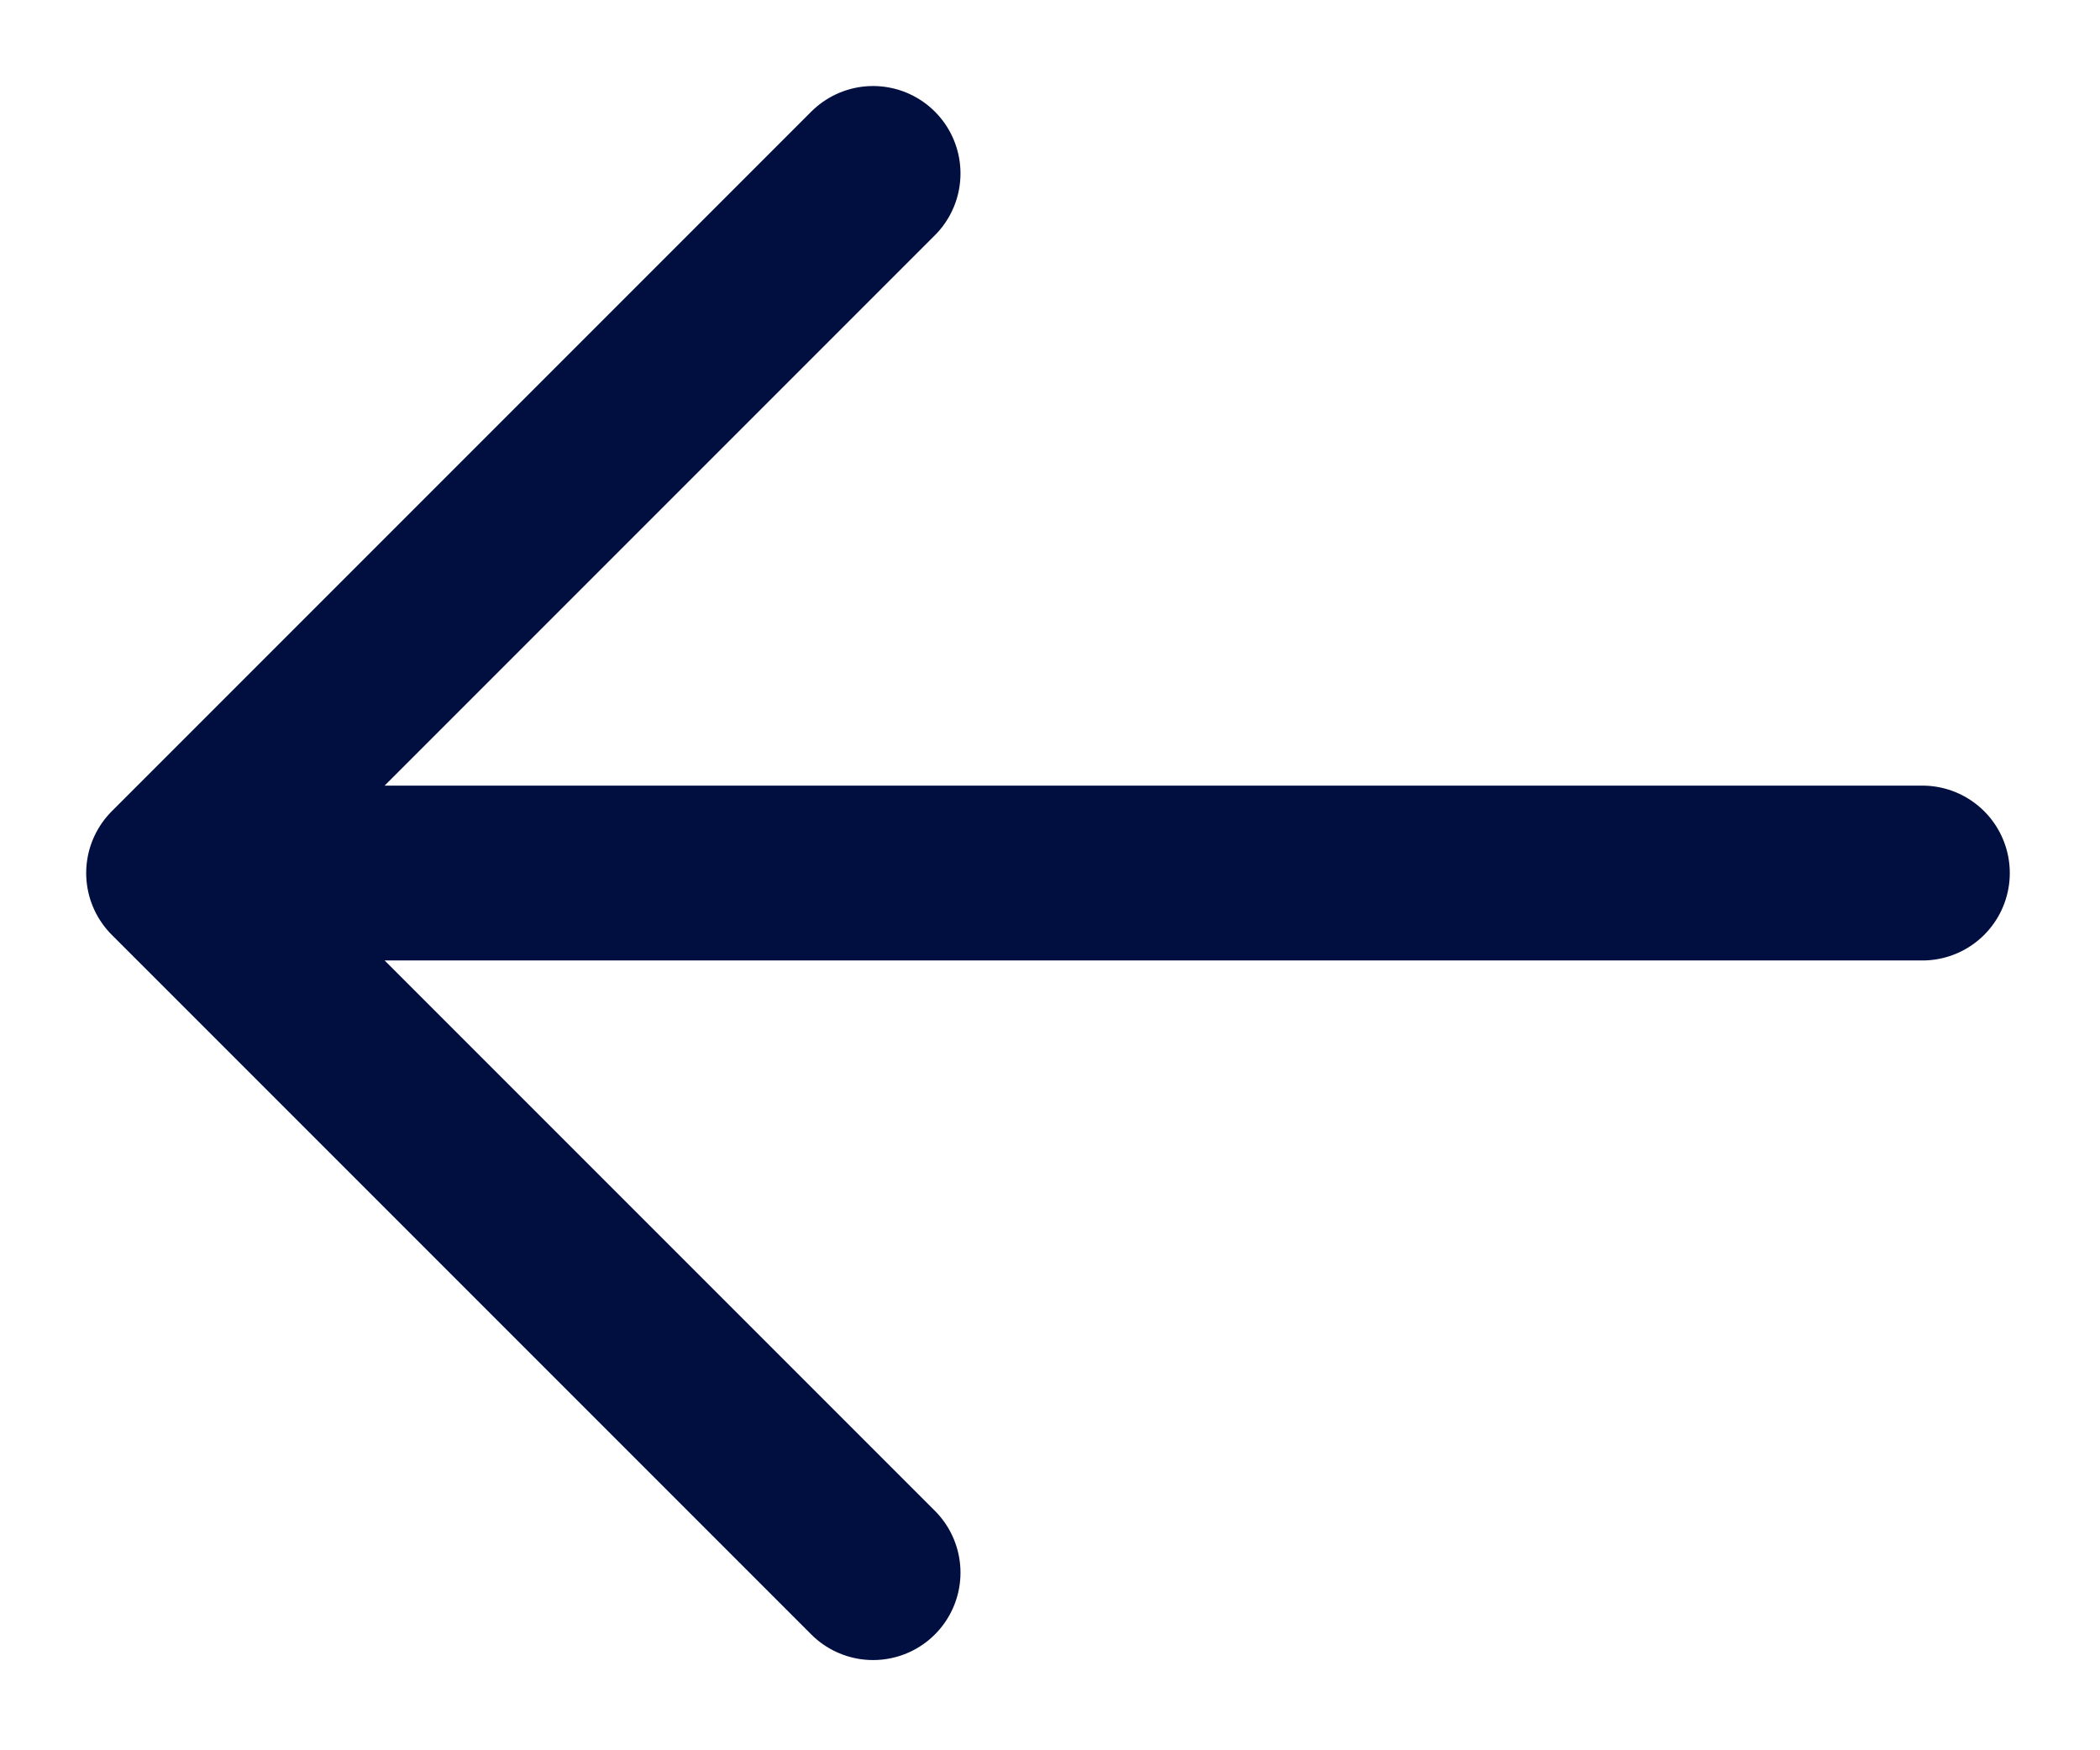 <svg width="12" height="10" viewBox="0 0 12 10" fill="none" xmlns="http://www.w3.org/2000/svg">
<path d="M10.985 4.988L0.992 4.988M0.992 4.988L4.989 8.985M0.992 4.988L4.989 0.991" stroke="#010F40" stroke-width="0.999" stroke-linecap="round" stroke-linejoin="round"/>
</svg>
